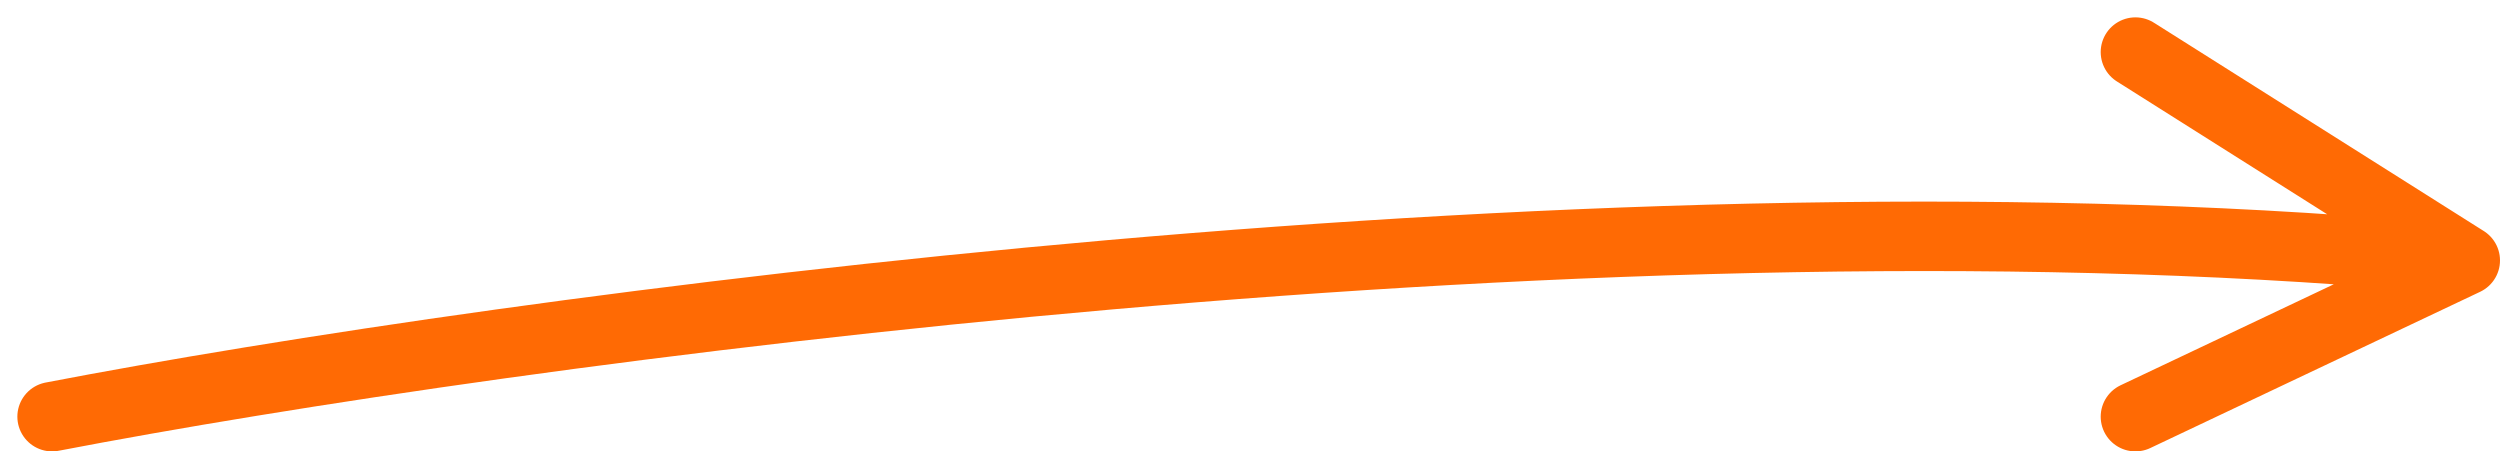 <?xml version="1.0" encoding="UTF-8"?>
<svg xmlns="http://www.w3.org/2000/svg" width="72" height="13" viewBox="0 0 72 13" fill="none">
  <path d="M1.5 12C14.5 9.5 46.6 5.1 71 7.5M71 7.5L61.5 1.5M71 7.5L61.5 12" stroke="#FF6A04" stroke-width="2" stroke-linecap="round" stroke-linejoin="round"></path>
</svg>